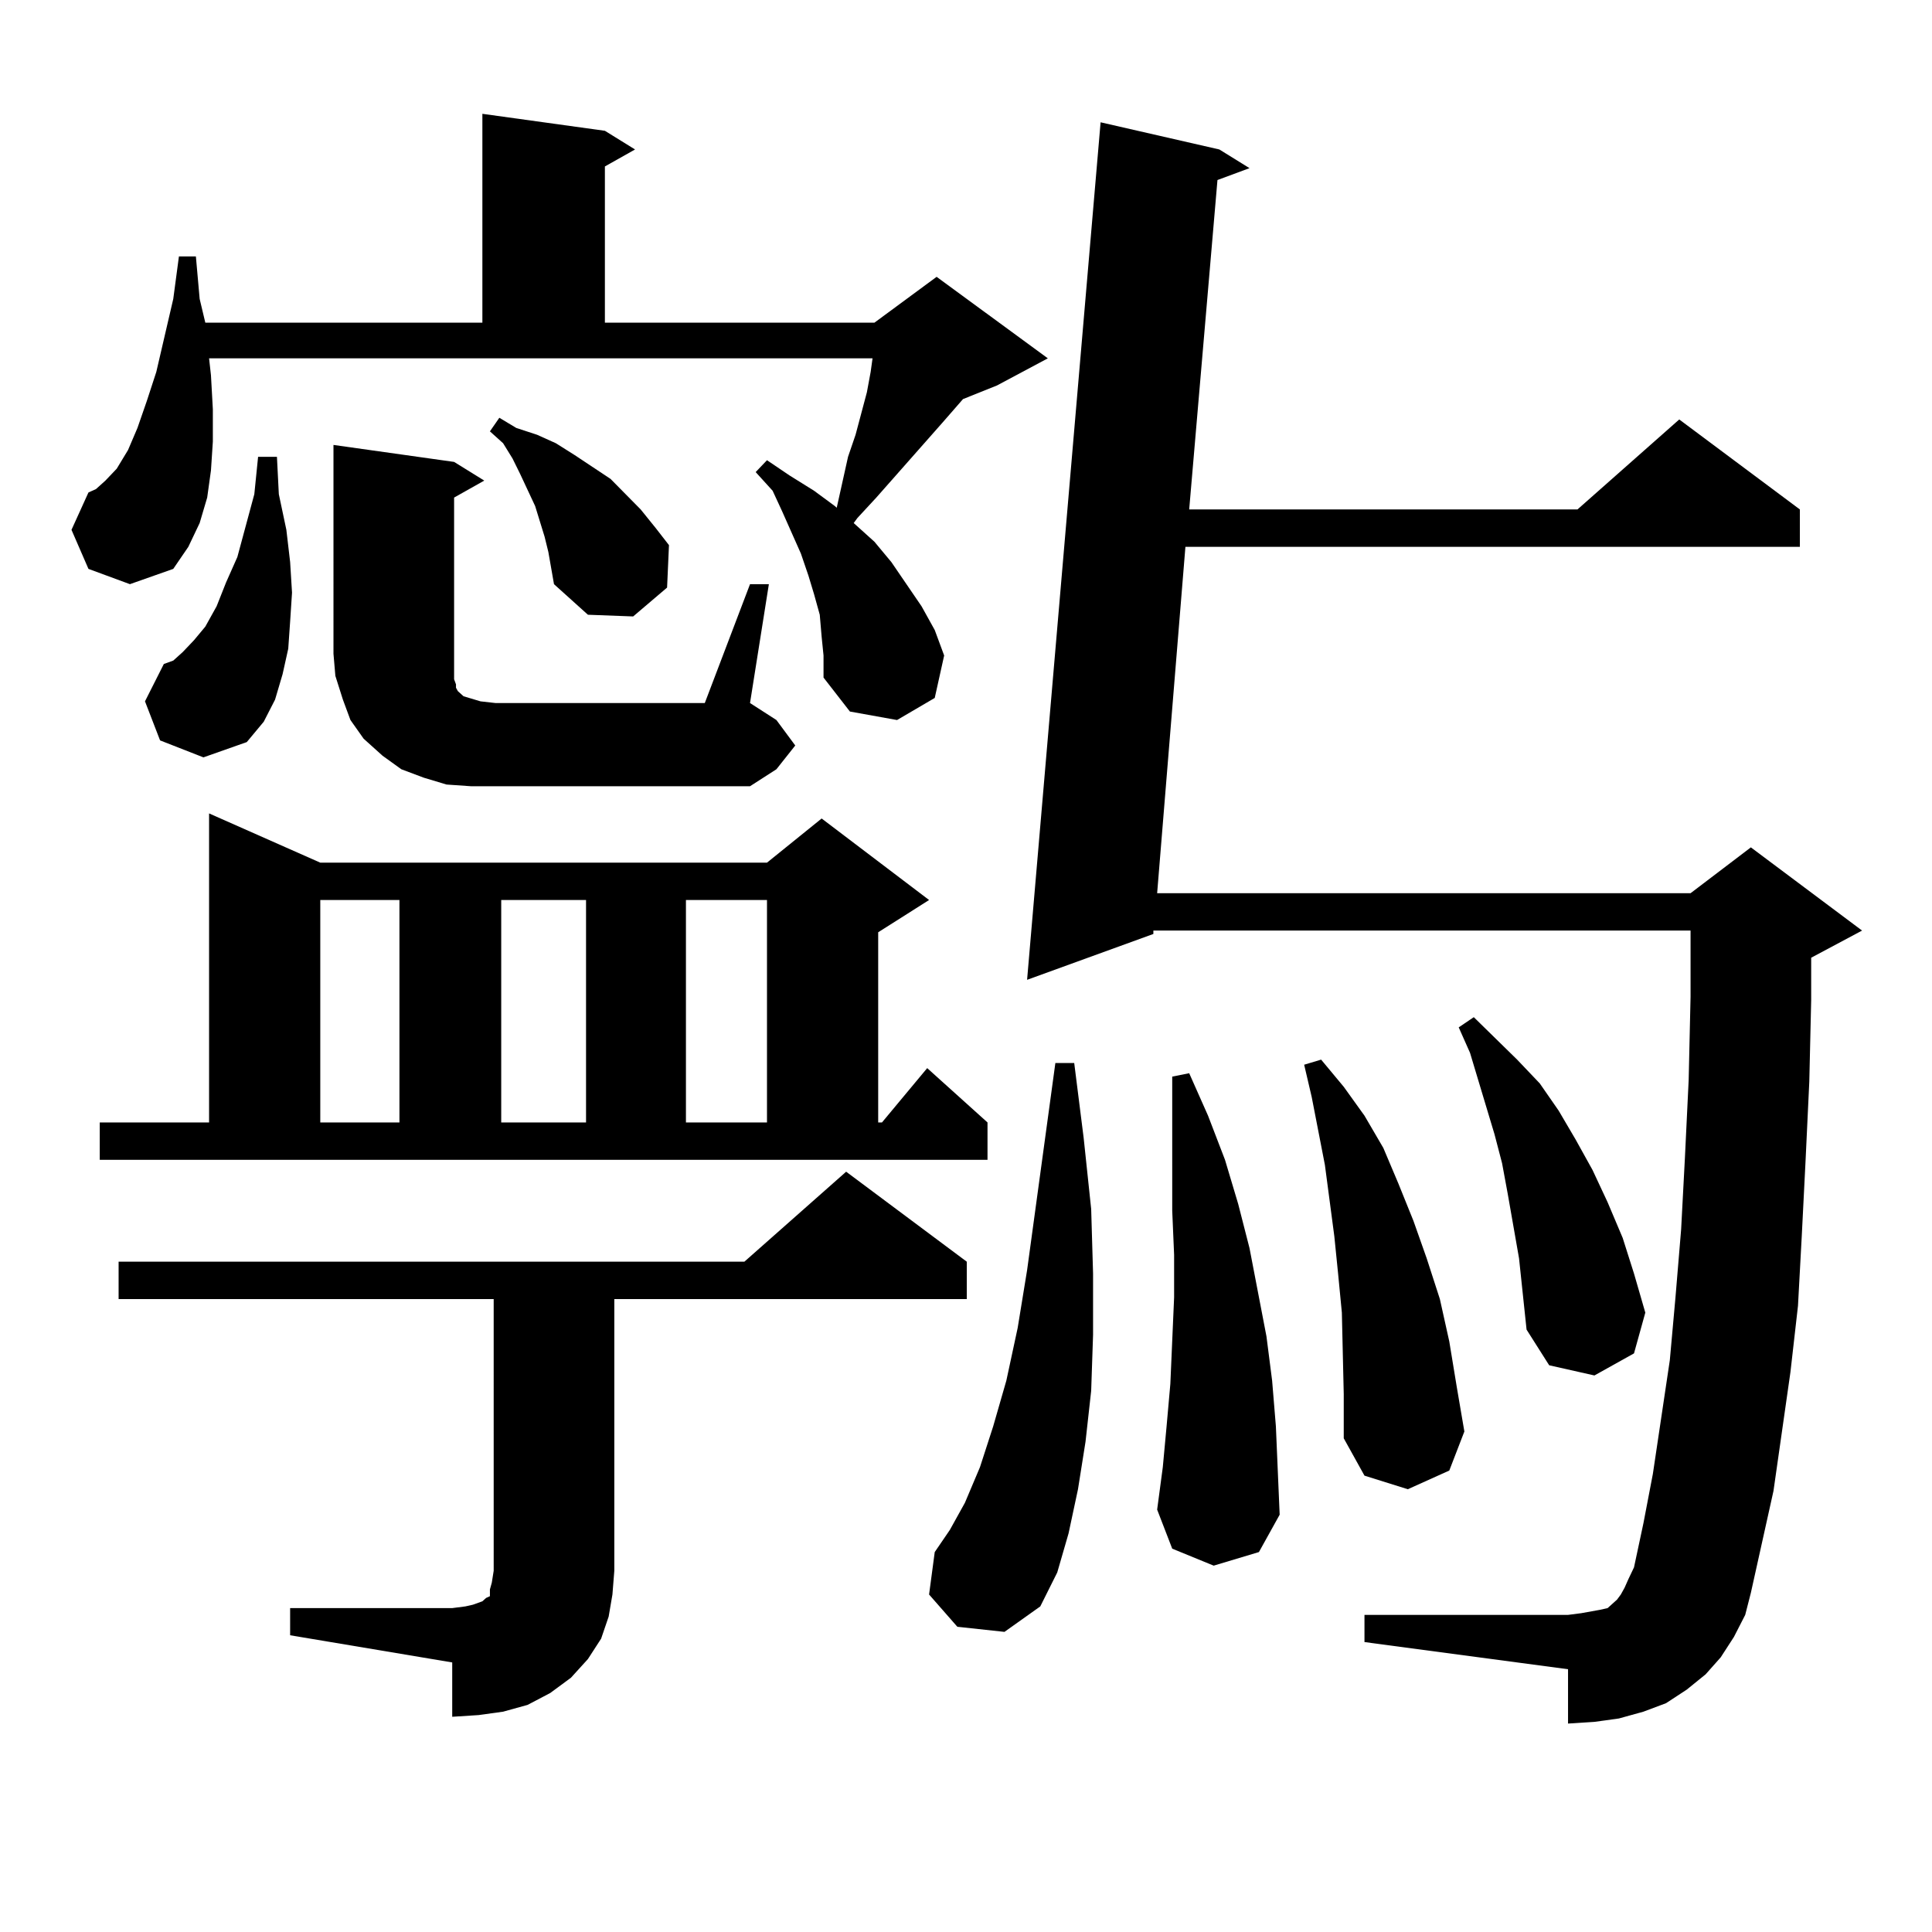 <?xml version="1.0" encoding="utf-8"?>
<!-- Generator: Adobe Illustrator 16.0.0, SVG Export Plug-In . SVG Version: 6.00 Build 0)  -->
<!DOCTYPE svg PUBLIC "-//W3C//DTD SVG 1.1//EN" "http://www.w3.org/Graphics/SVG/1.1/DTD/svg11.dtd">
<svg version="1.1" id="图层_1" xmlns="http://www.w3.org/2000/svg" xmlns:xlink="http://www.w3.org/1999/xlink" x="0px" y="0px"
	 width="1000px" height="1000px" viewBox="0 0 1000 1000" enable-background="new 0 0 1000 1000" xml:space="preserve">
<path d="M425.282,329.613l-0.976-11.426l-2.927-10.547l-2.927-9.668l-3.902-11.426l-9.756-21.973l-4.878-10.547l-8.78-9.668
	l5.854-6.152l11.707,7.91l12.683,7.91l10.731,7.91l0.976,0.879l5.854-26.367l3.902-11.426l5.854-21.973l1.951-10.547l0.976-7.031
	H108.217l0.976,8.789l0.976,17.578v16.699l-0.976,14.941l-1.951,14.063l-3.902,13.184l-5.854,12.305l-7.805,11.426l-22.438,7.91
	l-21.463-7.91l-8.78-20.215l8.78-19.336l3.902-1.758l4.878-4.395l5.854-6.152l5.854-9.668l4.878-11.426l4.878-14.063l4.878-14.941
	l8.78-37.793l2.927-21.973h8.78l1.951,21.973l2.927,12.305h143.411V58.91l63.413,8.789l15.609,9.668l-15.609,8.789v80.859h139.509
	l32.194-23.73l57.56,42.188l-26.341,14.063l-17.561,7.031l-10.731,12.305l-34.146,38.672l-9.756,10.547l-1.951,2.637l10.731,9.668
	l8.78,10.547l7.805,11.426l7.805,11.426l6.829,12.305l4.878,13.184l-4.878,21.973l-19.512,11.426l-24.39-4.395l-13.658-17.578
	v-11.426L425.282,329.613z M51.633,580.98h56.584V421.02l57.56,25.488H396.99l28.292-22.852l55.608,42.188l-26.341,16.699v98.438
	h1.951l23.414-28.125l31.219,28.125v19.336H51.633V580.98z M150.167,832.348h83.9l6.829-0.879l3.902-0.879l4.878-1.758l1.951-1.758
	l1.951-0.879v-3.516l0.976-3.516l0.976-6.152V672.387H61.389v-19.336h323.895l52.682-46.582l62.438,46.582v19.336H317.968v140.625
	l-0.976,12.305l-1.951,11.426l-3.902,11.426l-6.829,10.547l-8.78,9.668l-10.731,7.91l-11.707,6.152l-12.683,3.516l-12.683,1.758
	l-13.658,0.879v-28.125l-83.9-14.063V832.348z M82.852,383.227l-7.805-20.215l9.756-19.336l4.878-1.758l4.878-4.395l5.854-6.152
	l5.854-7.031l5.854-10.547l4.878-12.305l5.854-13.184l8.78-32.52l1.951-19.336h9.756l0.976,19.336l3.902,18.457l1.951,16.699
	l0.976,15.82l-0.976,14.941l-0.976,14.063l-2.927,13.184l-3.902,13.184l-5.854,11.426l-8.78,10.547l-22.438,7.91L82.852,383.227z
	 M165.776,465.844V580.98h40.975V465.844H165.776z M388.21,302.367h9.756l-9.756,61.523l13.658,8.789l9.756,13.184l-9.756,12.305
	l-13.658,8.789H243.823l-12.683-0.879l-11.707-3.516l-11.707-4.395l-9.756-7.031l-9.756-8.789l-6.829-9.668l-3.902-10.547
	l-3.902-12.305l-0.976-11.426V230.297l62.438,8.789l15.609,9.668l-15.609,8.789v80.859v6.152v4.395v2.637l0.976,2.637v1.758
	l0.976,1.758l2.927,2.637l8.78,2.637l7.805,0.879h108.29L388.21,302.367z M281.871,277.758l-4.878-15.82l-7.805-16.699l-3.902-7.91
	l-4.878-7.91l-6.829-6.152l4.878-7.031l8.78,5.273l10.731,3.516l9.756,4.395l9.756,6.152l18.536,12.305l15.609,15.82l7.805,9.668
	l6.829,8.789l-0.976,21.973l-17.561,14.941l-23.414-0.879l-17.561-15.82l-2.927-16.699L281.871,277.758z M259.433,465.844V580.98
	h43.901V465.844H259.433z M355.04,465.844V580.98h41.95V465.844H355.04z M495.524,842.016l-14.634-16.699l2.927-21.973l7.805-11.426
	l7.805-14.063l7.805-18.457l6.829-21.094l6.829-23.73l5.854-27.246l4.878-29.883l14.634-107.227h9.756l4.878,38.672l3.902,36.914
	l0.976,33.398v31.641l-0.976,29.004l-2.927,26.367l-3.902,24.609l-4.878,22.852l-5.854,20.215l-8.78,17.578l-18.536,13.184
	L495.524,842.016z M897.466,847.289l-6.829,10.547l-7.805,8.789l-9.756,7.91l-10.731,7.031l-11.707,4.395l-12.683,3.516
	l-12.683,1.758l-13.658,0.879v-28.125l-105.363-14.063v-14.063h105.363l6.829-0.879l4.878-0.879l4.878-0.879l3.902-0.879
	l4.878-4.395l1.951-2.637l1.951-3.516l1.951-4.395l2.927-6.152l4.878-22.852l4.878-25.488l8.78-58.887l2.927-32.52l2.927-35.156
	l1.951-36.914l1.951-40.43l0.976-43.066v-34.277H596.985v1.758l-65.364,23.73l38.048-443.848l61.462,14.063l15.609,9.668
	l-16.585,6.152l-14.634,170.508h200.971l52.682-46.582l62.438,46.582v19.336H613.57l-14.634,179.297h276.091l31.219-23.73
	l57.56,43.066l-26.341,14.063v21.973l-0.976,42.188l-1.951,41.309l-1.951,38.672l-1.951,36.035l-3.902,34.277l-8.78,61.523
	l-11.707,52.734l-2.927,11.426L897.466,847.289z M628.204,810.375l-21.463-8.789l-7.805-20.215l2.927-21.973l1.951-21.094
	l1.951-21.973l1.951-44.824v-21.973l-0.976-22.852v-22.852V580.98v-23.73l8.78-1.758l9.756,21.973l8.78,22.852l6.829,22.852
	l5.854,22.852l8.78,45.703l2.927,22.852l1.951,23.73l0.976,22.852l0.976,22.852l-10.731,19.336L628.204,810.375z M695.52,721.605
	l-0.976-42.188l-1.951-20.215l-1.951-19.336l-4.878-36.914l-6.829-35.156l-3.902-16.699l8.78-2.637l11.707,14.063l10.731,14.941
	l9.756,16.699l7.805,18.457l7.805,19.336l6.829,19.336l6.829,21.094l4.878,21.973l3.902,23.73l3.902,22.852l-7.805,20.215
	l-21.463,9.668l-22.438-7.031l-10.731-19.336V721.605z M786.249,651.293l-5.854-33.398l-2.927-15.82l-3.902-14.941l-12.683-42.188
	l-5.854-13.184l7.805-5.273l22.438,21.973l11.707,12.305l9.756,14.063l8.78,14.941l8.78,15.82l7.805,16.699l7.805,18.457
	l5.854,18.457l5.854,20.215l-5.854,21.094l-20.487,11.426l-23.414-5.273l-11.707-18.457L788.2,669.75L786.249,651.293z"/>
</svg>
